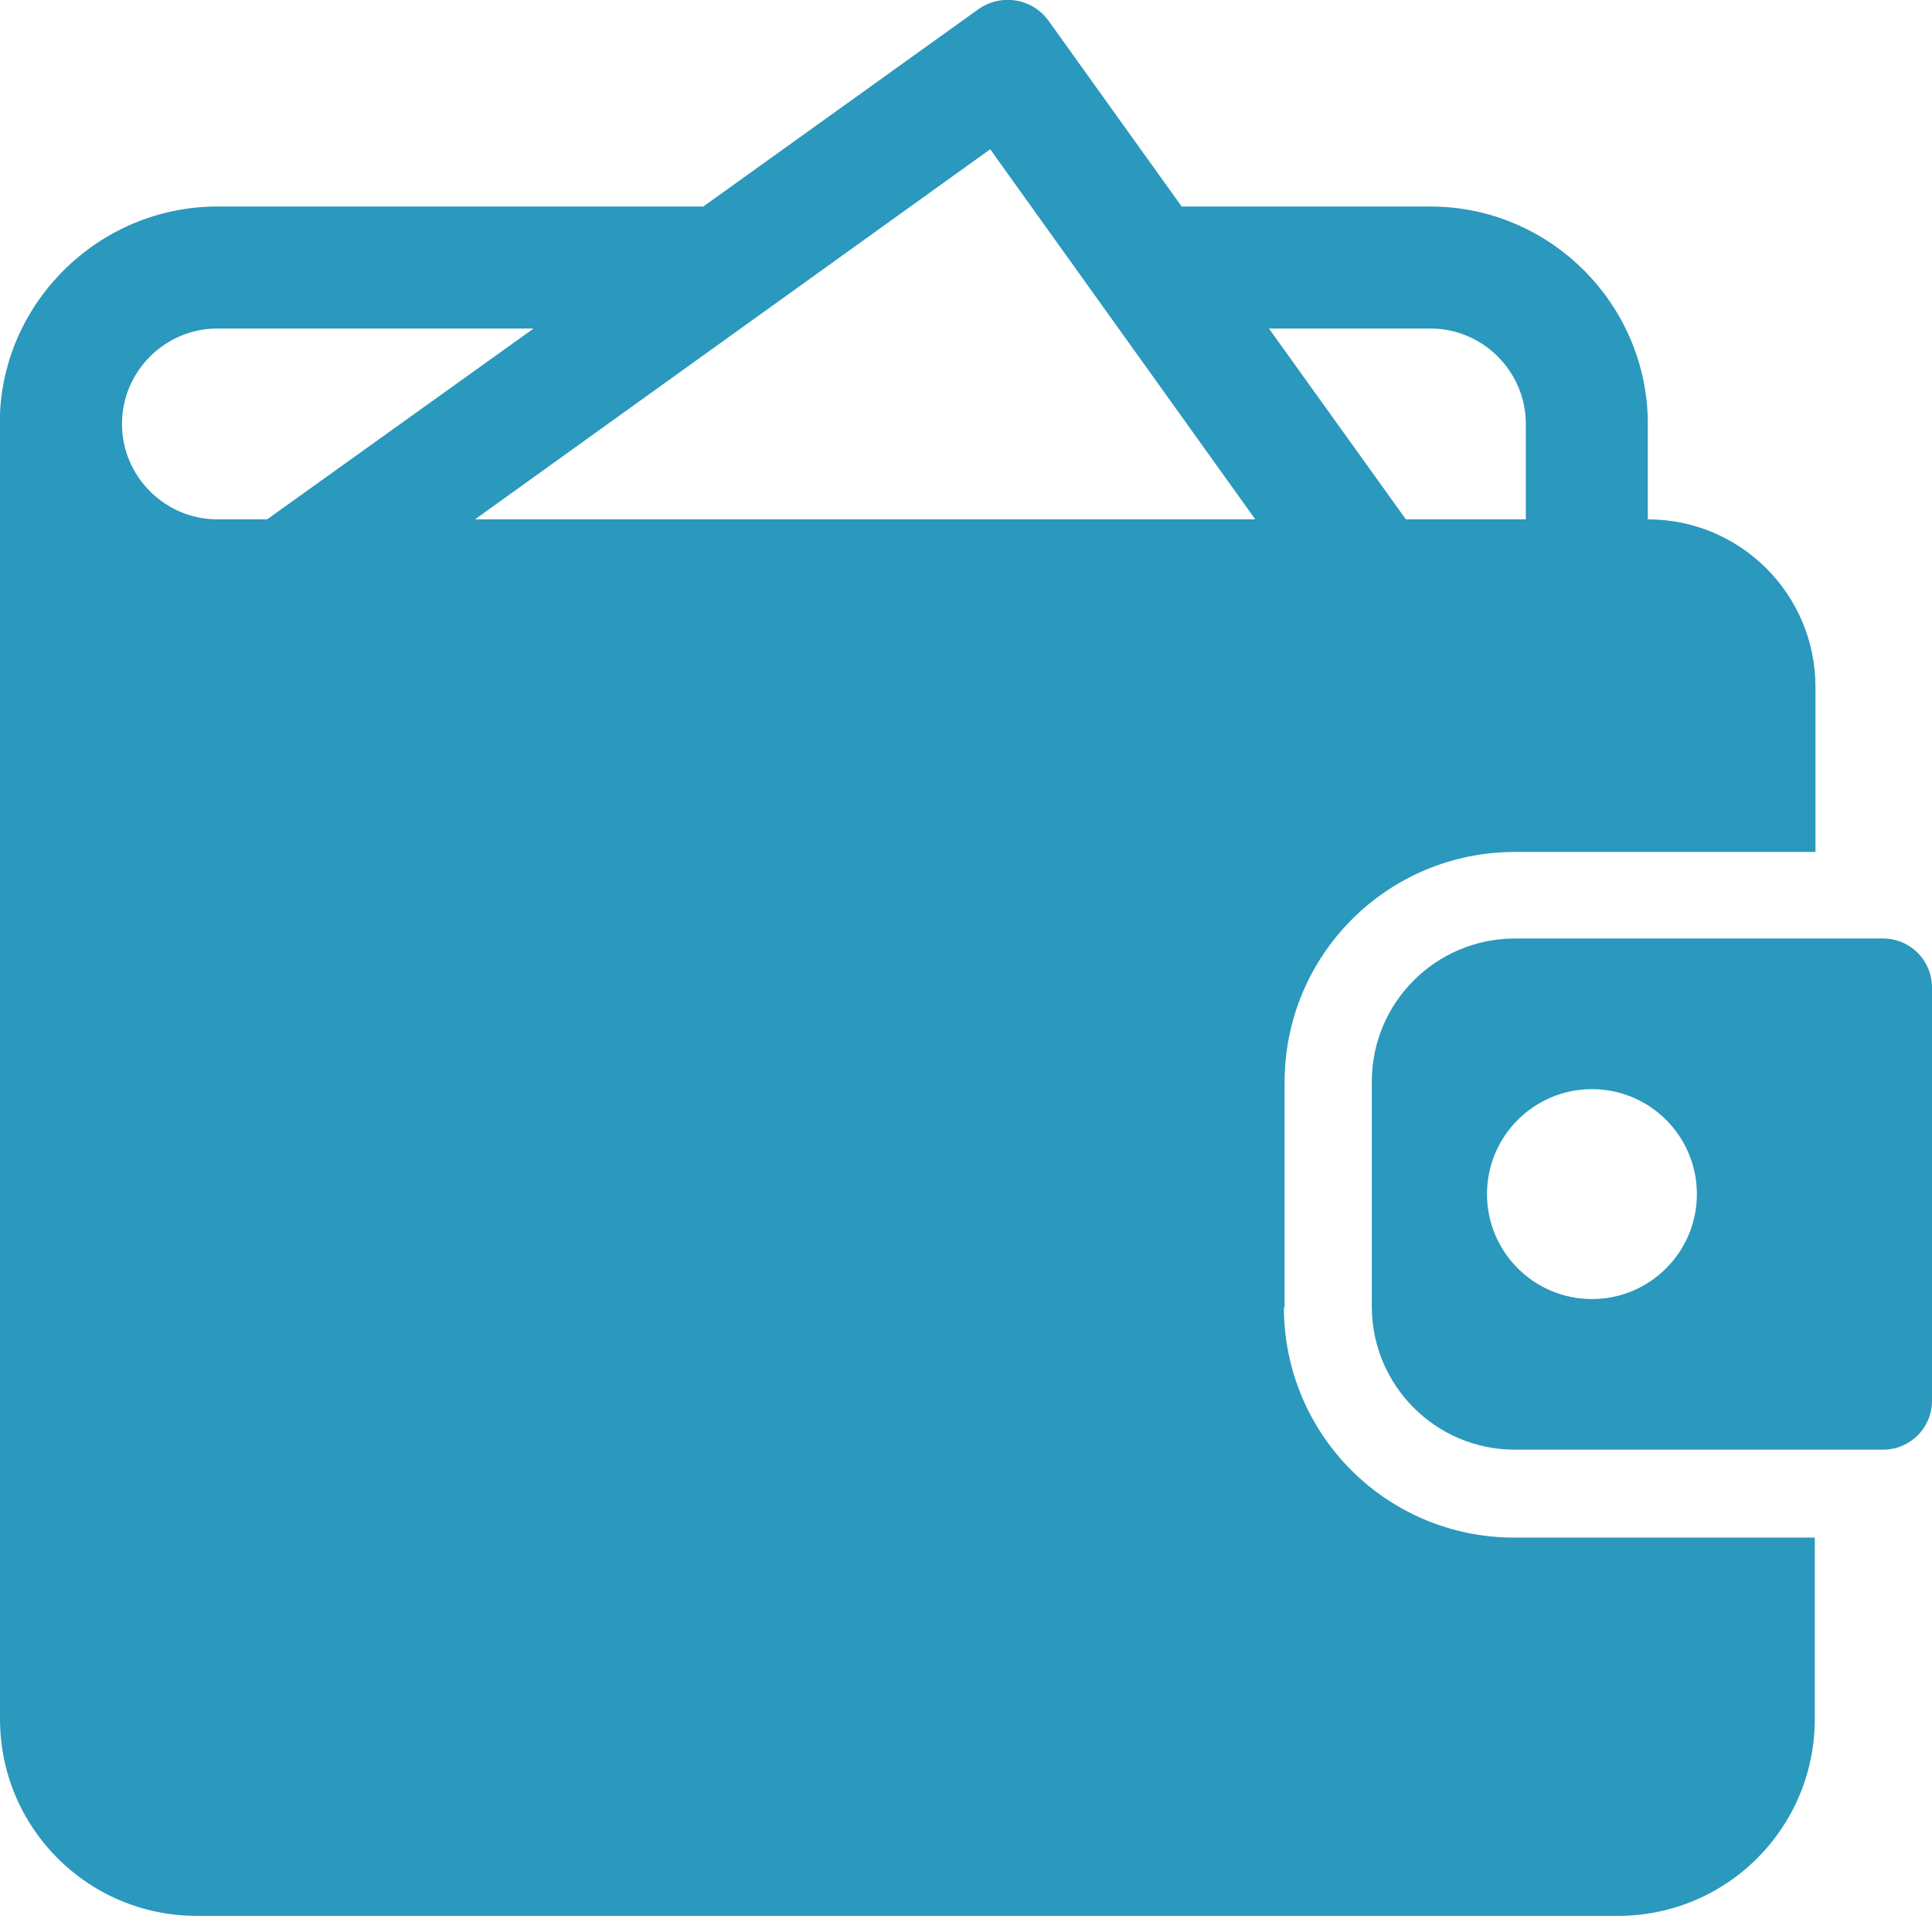 <?xml version="1.0" encoding="UTF-8"?>
<svg id="Ebene_1" data-name="Ebene 1" xmlns="http://www.w3.org/2000/svg" viewBox="0 0 28.35 28.11">
  <defs>
    <style>
      .cls-1 {
        fill: #2b98bd;
      }
    </style>
  </defs>
  <path class="cls-1" d="m18.85,19.18v-3.3c0-1.87,1.51-3.38,3.38-3.38h4.41v-2.42c0-1.36-1.1-2.46-2.46-2.46v-1.4c0-1.75-1.43-3.19-3.19-3.19h-3.65l-1.95-2.72c-.24-.34-.71-.41-1.04-.17l-4.03,2.89H3.19C1.49,3.03.08,4.38,0,6.06c0,.12,0,.2,0,.21v18.95c0,1.6,1.29,2.89,2.89,2.89h20.85c1.6,0,2.89-1.29,2.89-2.89v-2.66h-4.41c-1.87,0-3.38-1.51-3.38-3.38Zm2.14-14.36c.77,0,1.4.63,1.4,1.4v1.4h-1.76l-2.01-2.8h2.37Zm-2.56,2.8H6.97l7.56-5.43,3.89,5.43ZM3.19,4.82h4.64l-3.91,2.8h-.73c-.77,0-1.4-.63-1.4-1.4s.63-1.4,1.4-1.4Z"/>
  <path class="cls-1" d="m27.63,13.77h-5.4c-1.16,0-2.1.94-2.1,2.1v3.3c0,1.16.94,2.1,2.1,2.1h5.4c.4,0,.72-.32.72-.72v-6.06c0-.4-.32-.72-.72-.72Zm-4.27,5.29c-.85,0-1.54-.69-1.54-1.54s.69-1.54,1.54-1.54,1.54.69,1.54,1.54-.69,1.54-1.54,1.54Z"/>
</svg>